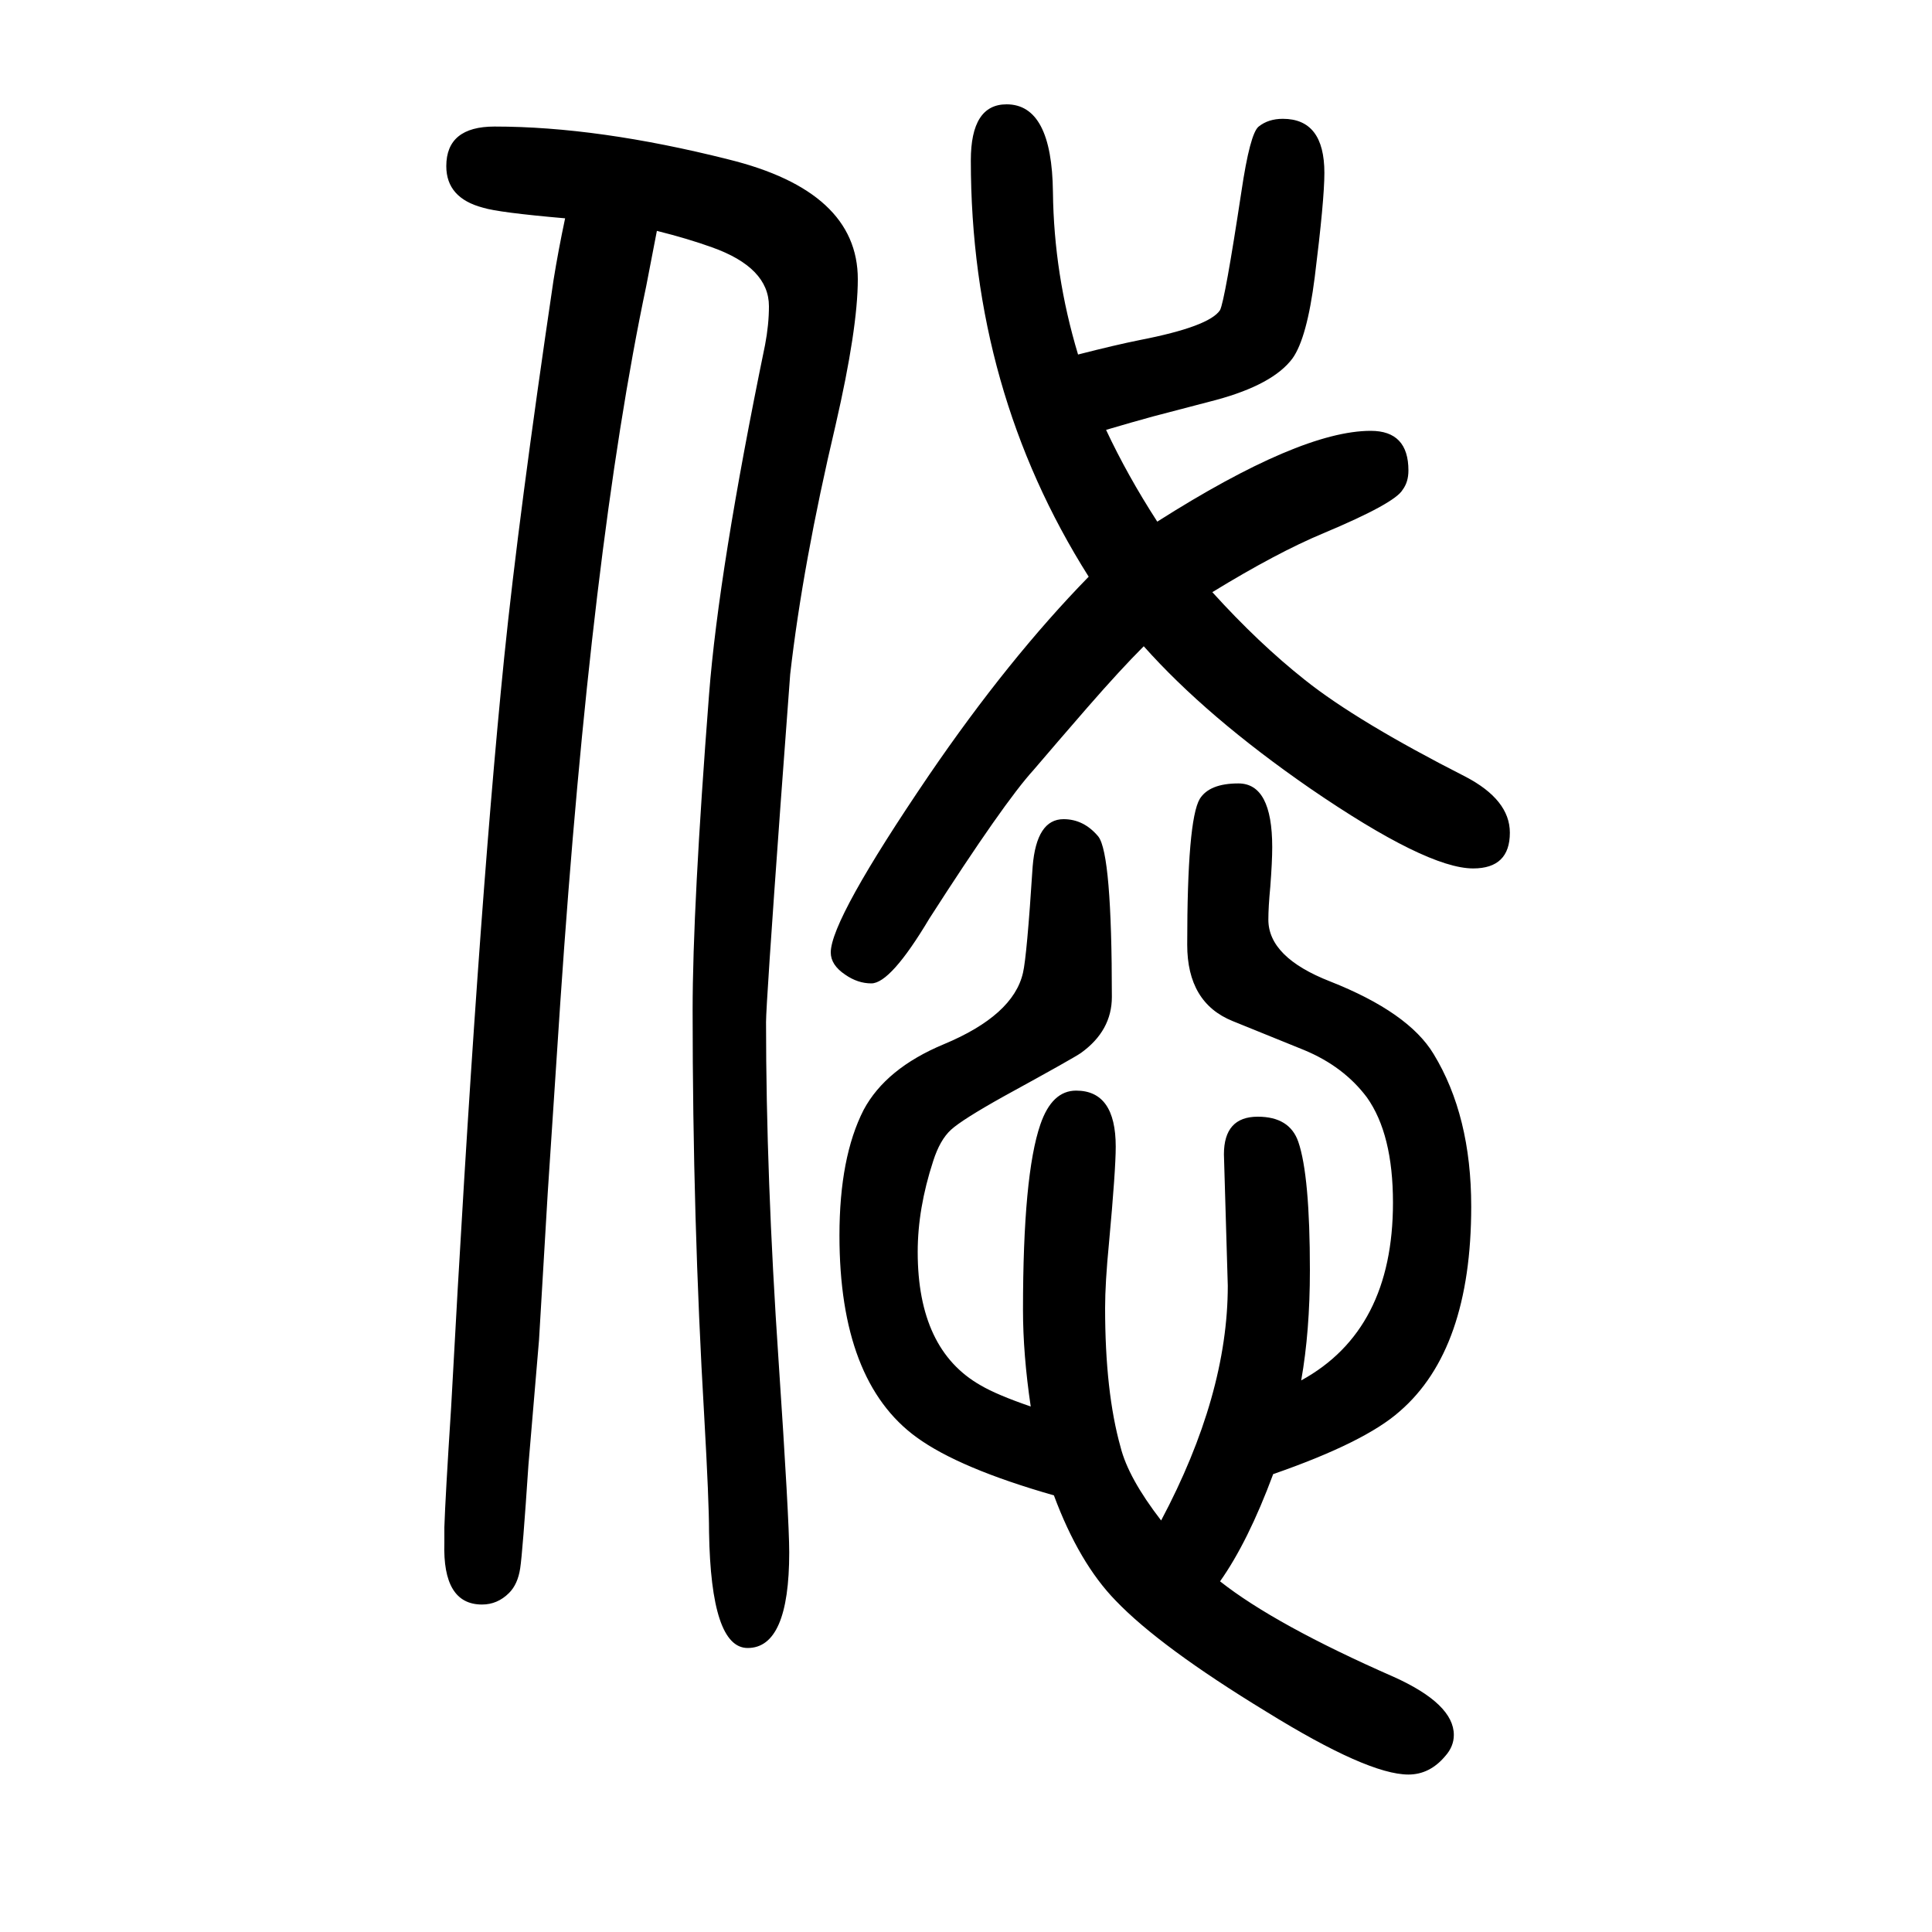 <svg xmlns="http://www.w3.org/2000/svg" xmlns:xlink="http://www.w3.org/1999/xlink" height="100" width="100" version="1.1"><path d="M1067 194q-8 54 -8 100q0 140 18 192q12 35 37 35q41 0 41 -58q0 -24 -7 -100q-4 -41 -4 -67q0 -87 16 -144q8 -32 42 -76q69 130 69 243l-4 136q0 39 35 39q33 0 42 -26q12 -35 12 -133q0 -63 -9 -114q95 52 95 184q0 71 -27 109q-24 32 -65 49l-74 30q-47 19 -47 79
q0 129 13 151q10 16 40 16q35 0 35 -66q0 -15 -2 -41q-2 -21 -2 -34q0 -39 64 -64q81 -32 107 -75q39 -64 39 -158q0 -148 -74 -212q-36 -32 -131 -65q-26 -70 -55 -111q57 -45 180 -99q62 -28 62 -60q0 -12 -9 -22q-16 -19 -38 -19q-42 0 -147 65q-110 67 -156 115
q-38 39 -64 109q-98 28 -142 60q-80 58 -80 209q0 81 25 130q23 43 83 68q72 30 82 74q4 17 10 110q4 49 32 49q21 0 36 -18q14 -18 14 -166q0 -35 -32 -58q-7 -5 -80 -45q-43 -24 -54.5 -34.5t-18.5 -32.5q-16 -49 -16 -94q0 -101 65 -138q17 -10 52 -22zM1127 1053
q-122 193 -122 431q0 58 37 58q47 0 48 -91q1 -85 26 -168q39 10 64 15q72 14 83 31q5 10 22 122q9 61 18 68q10 8 25 8q43 0 43 -56q0 -28 -10 -108q-8 -63 -23 -84q-20 -27 -79 -43l-65 -17q-22 -6 -49 -14q22 -47 53 -95q148 94 221 94q39 0 39 -41q0 -12 -6 -20
q-8 -14 -82 -45q-48 -20 -115 -61q48 -53 96 -91q54 -43 166 -100q46 -24 46 -58q0 -37 -38 -37q-48 0 -169 83q-107 74 -172 147q-24 -24 -58 -63q-33 -38 -56 -65q-31 -34 -108 -154q-40 -67 -60 -67q-14 0 -27 9q-15 10 -15 23q0 34 102 184q82 120 165 205zM680 1411
q-6 -31 -11 -57q-57 -270 -89 -742l-13 -197l-9 -152l-11 -130q-6 -90 -8.5 -106.5t-11.5 -25.5q-12 -12 -28 -12q-41 0 -39 64v16q1 31 7 124q27 501 55 777q15 147 51 390q5 31 12 64q-69 6 -85 11q-38 10 -38 43q0 41 50 41q107 0 242 -34q134 -33 134 -124
q0 -51 -23 -151q-34 -144 -47 -258q-1 -12 -10 -135q-15 -207 -15 -225q0 -159 13 -351q11 -164 11 -198q0 -99 -43 -99q-38 0 -40 120q0 32 -5 120q-12 204 -12 420q0 107 17 327q10 129 58 362q4 21 4 40q0 40 -59 61q-25 9 -57 17z" style="" transform="scale(0.05 -0.05) translate(0 -1650)"/></svg>